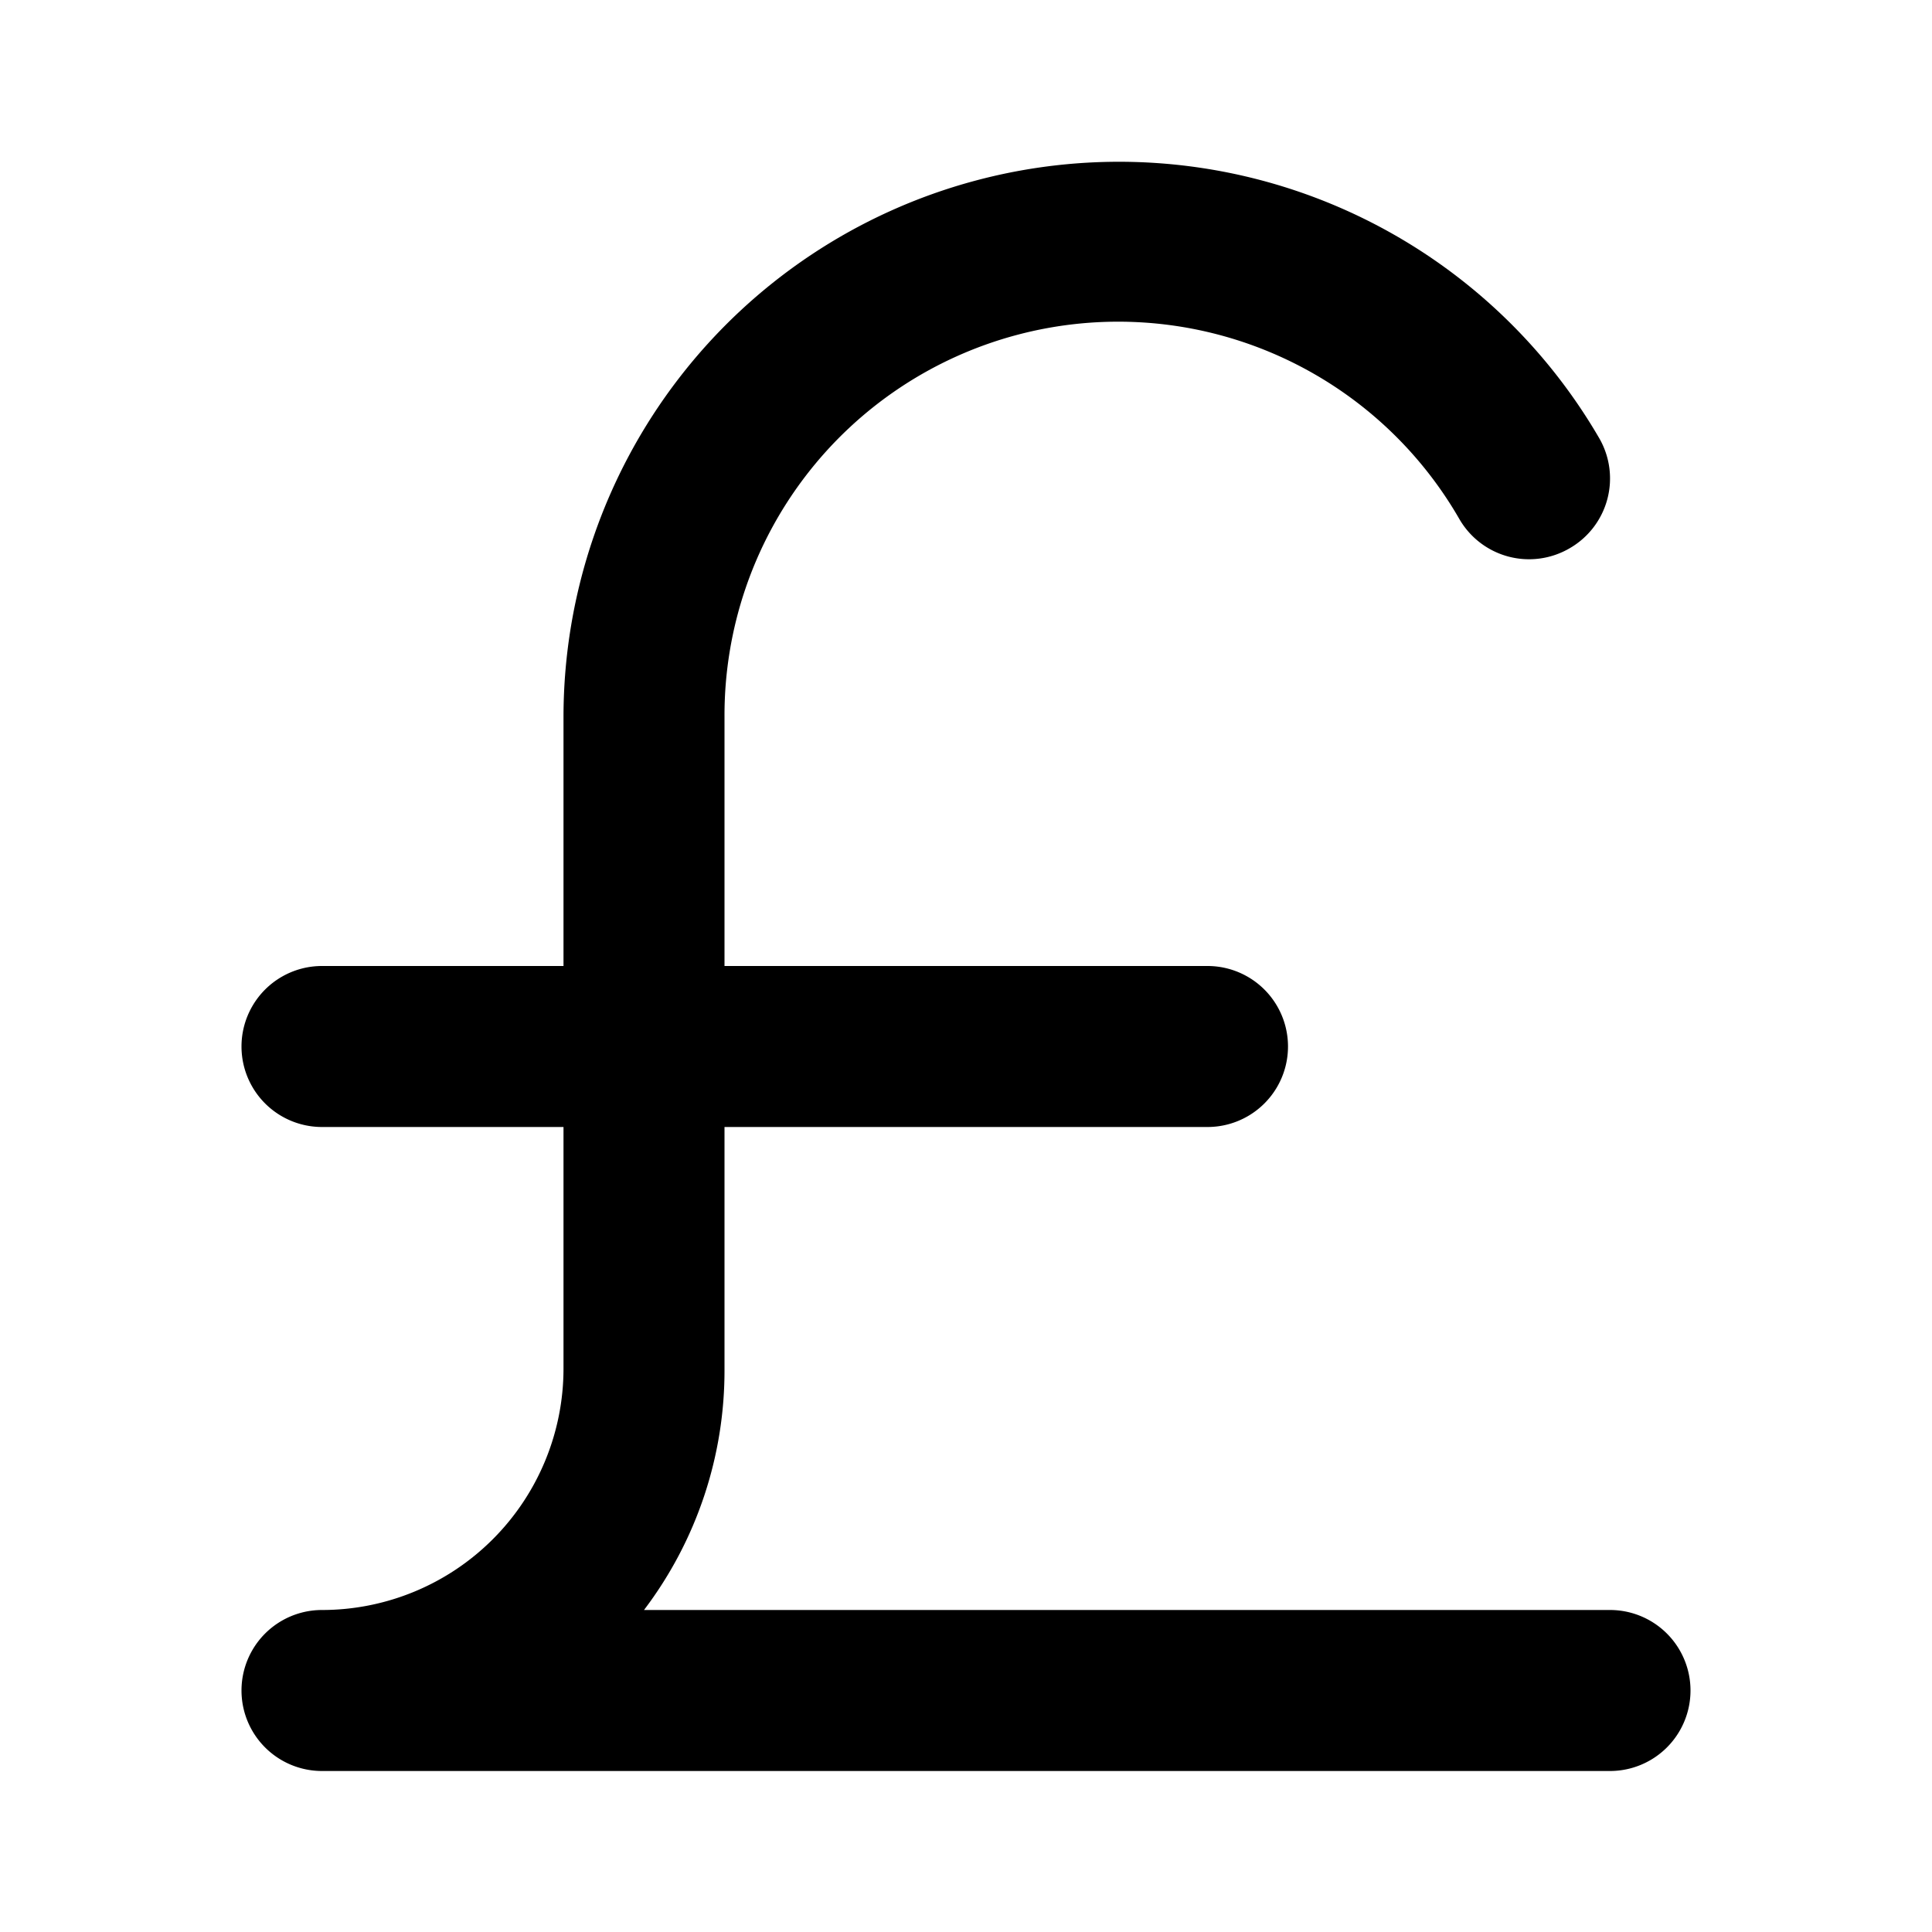 <?xml version="1.0" encoding="utf-8"?><!-- Uploaded to: SVG Repo, www.svgrepo.com, Generator: SVG Repo Mixer Tools -->
<svg fill="#000000" width="800px" height="800px" viewBox="0 0 24 24" xmlns="http://www.w3.org/2000/svg"><path d="M20,20H8a4.92,4.92,0,0,0,1-3V14h6a1,1,0,0,0,0-2H9V8.89a4.89,4.89,0,0,1,9.13-2.44,1,1,0,0,0,1.37.36,1,1,0,0,0,.37-1.36A6.9,6.9,0,0,0,7,8.89V12H4a1,1,0,0,0,0,2H7v3a3,3,0,0,1-3,3,1,1,0,0,0,0,2H20a1,1,0,0,0,0-2Z"/></svg>